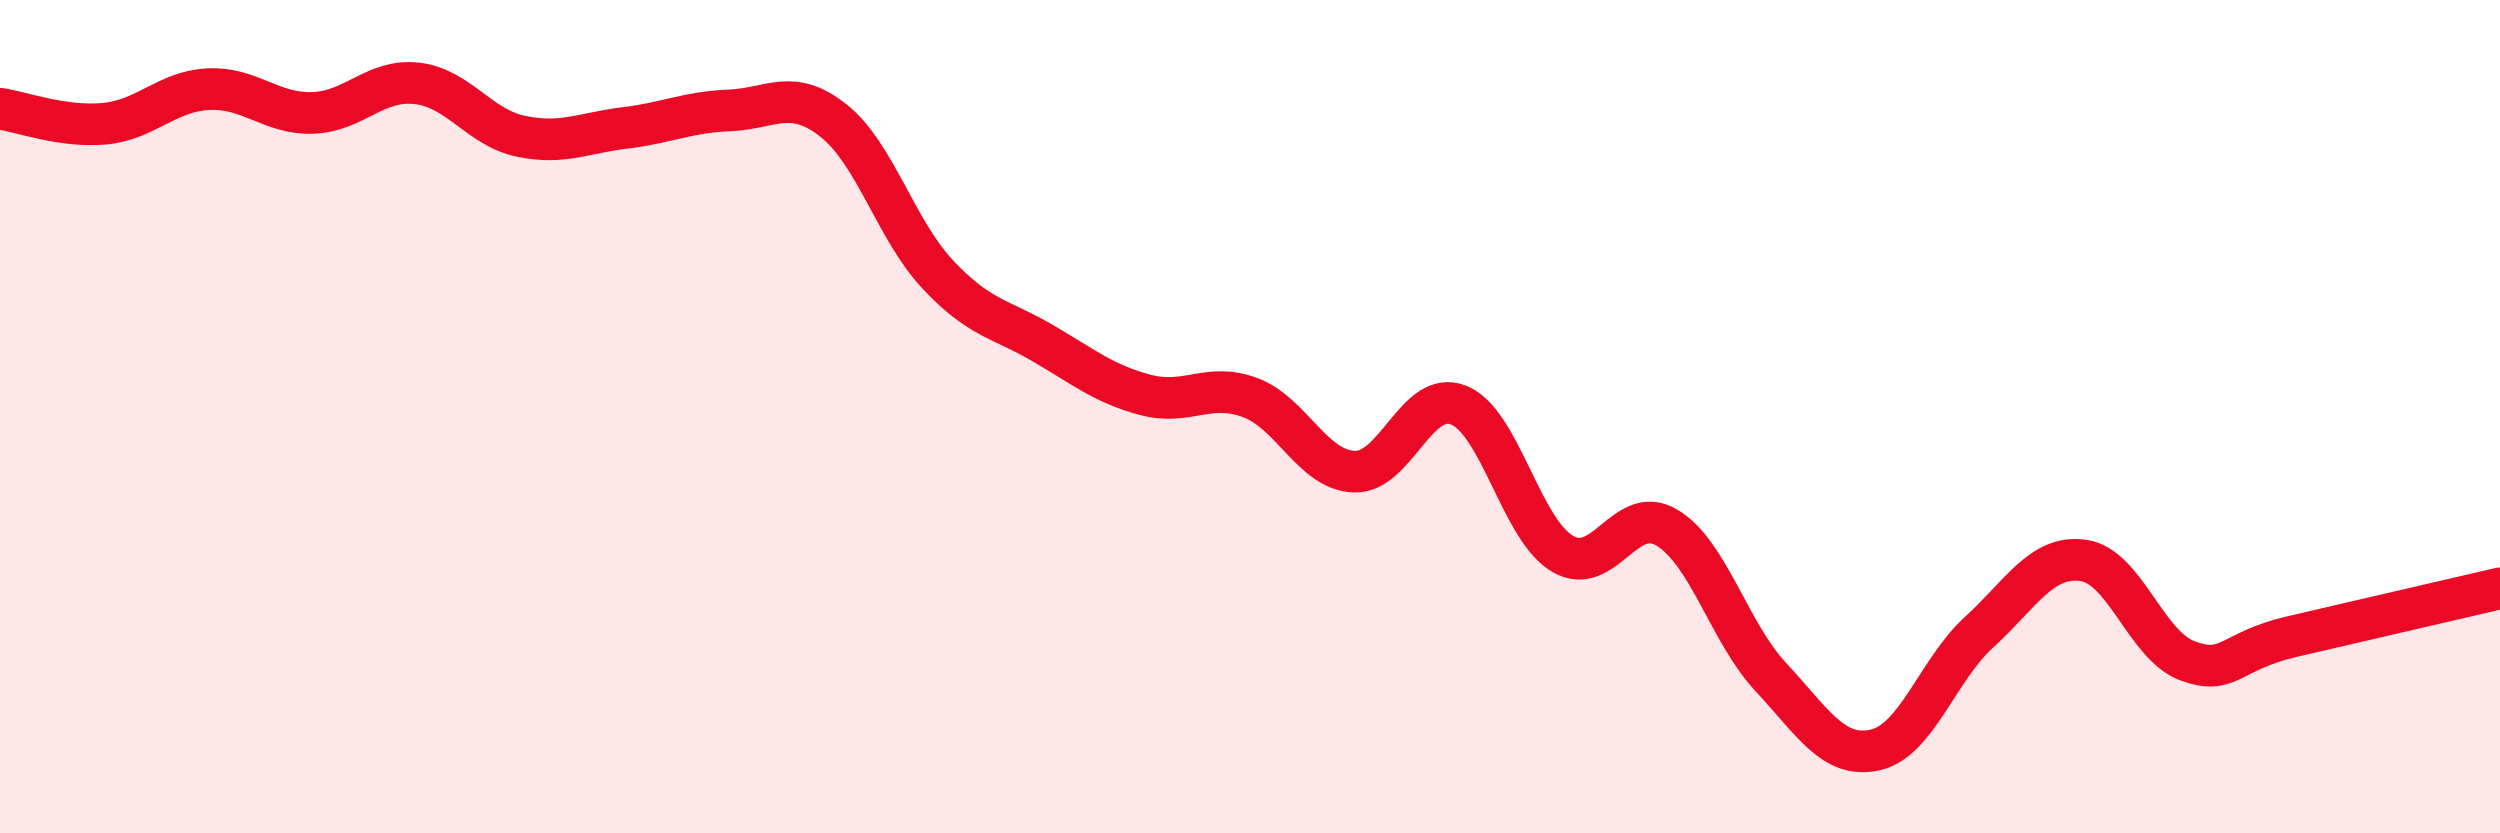
    <svg width="60" height="20" viewBox="0 0 60 20" xmlns="http://www.w3.org/2000/svg">
      <path
        d="M 0,2.61 C 0.5,2.68 1.5,3.06 2.5,2.97 C 3.5,2.88 4,2.19 5,2.14 C 6,2.09 6.5,2.74 7.5,2.71 C 8.5,2.68 9,1.89 10,2 C 11,2.11 11.5,3.06 12.5,3.27 C 13.5,3.48 14,3.19 15,3.07 C 16,2.95 16.5,2.69 17.5,2.65 C 18.5,2.61 19,2.1 20,2.89 C 21,3.68 21.5,5.51 22.5,6.58 C 23.5,7.65 24,7.64 25,8.22 C 26,8.8 26.5,9.22 27.5,9.48 C 28.5,9.74 29,9.17 30,9.54 C 31,9.91 31.5,11.28 32.5,11.32 C 33.5,11.36 34,9.33 35,9.72 C 36,10.11 36.5,12.7 37.5,13.29 C 38.5,13.88 39,12.07 40,12.66 C 41,13.25 41.5,15.18 42.5,16.25 C 43.5,17.32 44,18.22 45,18 C 46,17.78 46.5,16.08 47.5,15.17 C 48.5,14.26 49,13.31 50,13.45 C 51,13.59 51.5,15.49 52.5,15.86 C 53.5,16.23 53.5,15.63 55,15.28 C 56.5,14.93 59,14.35 60,14.12L60 20L0 20Z"
        fill="#EB0A25"
        opacity="0.1"
        stroke-linecap="round"
        stroke-linejoin="round"
      />
      <path
        d="M 0,2.61 C 0.5,2.68 1.5,3.06 2.5,2.97 C 3.5,2.88 4,2.19 5,2.14 C 6,2.09 6.5,2.74 7.5,2.71 C 8.5,2.68 9,1.89 10,2 C 11,2.11 11.5,3.06 12.5,3.27 C 13.5,3.48 14,3.19 15,3.07 C 16,2.95 16.5,2.69 17.5,2.65 C 18.5,2.61 19,2.1 20,2.89 C 21,3.68 21.5,5.51 22.5,6.58 C 23.5,7.65 24,7.64 25,8.22 C 26,8.8 26.5,9.22 27.5,9.48 C 28.5,9.74 29,9.17 30,9.54 C 31,9.91 31.5,11.28 32.5,11.32 C 33.5,11.36 34,9.33 35,9.72 C 36,10.11 36.5,12.7 37.5,13.29 C 38.5,13.88 39,12.07 40,12.66 C 41,13.25 41.5,15.18 42.5,16.25 C 43.5,17.32 44,18.22 45,18 C 46,17.78 46.5,16.08 47.5,15.17 C 48.5,14.26 49,13.31 50,13.45 C 51,13.59 51.5,15.49 52.5,15.86 C 53.5,16.23 53.5,15.63 55,15.28 C 56.5,14.93 59,14.35 60,14.12"
        stroke="#EB0A25"
        stroke-width="1"
        fill="none"
        stroke-linecap="round"
        stroke-linejoin="round"
      />
    </svg>
  